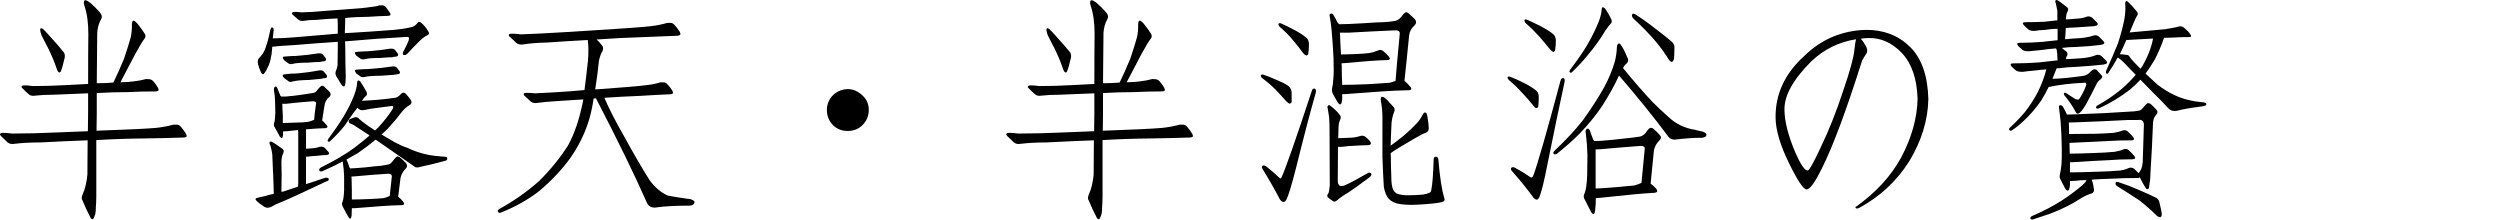 <svg enable-background="new 0 0 240 21.083" height="21.083" viewBox="0 0 240 21.083" width="240" xmlns="http://www.w3.org/2000/svg"><g enable-background="new"><path d="m9.29 7.99c.584 0 1.116-.022 1.595-.067.33-.674.674-1.445 1.033-2.313.285-.854.494-1.527.629-2.021.09-.404.127-.794.112-1.168 0-.104.007-.194.022-.27.045-.18.135-.217.27-.112.045.045.112.104.202.18.359.449.599.778.719.988.135.18.127.359-.022.539s-.434.651-.854 1.415c-.689 1.303-1.168 2.216-1.438 2.74.584-.015 1.011-.045 1.28-.09.419-.045.816-.12 1.19-.225.105 0 .217.008.337.022.135.015.262.09.382.225.135.149.277.352.427.606.06.135.067.225.022.27-.06.045-.142.067-.247.067-.943 0-1.834.022-2.673.067-1.003 0-1.999.03-2.987.09v2.021c0 .539-.007 1.07-.022 1.595 2.965-.104 4.859-.194 5.683-.27.599-.06 1.168-.165 1.707-.314h.359c.135.015.262.098.382.247.135.149.292.367.472.651.06.135.067.225.022.27-.09.045-.172.067-.247.067-1.318.045-2.576.075-3.773.09-1.572.015-3.115.067-4.627.157v3.729c.015 1.348 0 2.261-.045 2.74 0 .419-.045.704-.135.854-.045.149-.097.239-.157.27-.09.015-.165-.037-.225-.157-.27-.509-.524-1.056-.764-1.64-.104-.135-.097-.337.022-.606.225-.494.375-1.115.449-1.864 0-.374.007-1.475.022-3.302-1.303.045-2.815.112-4.537.202-.959 0-1.797.045-2.516.135-.27.045-.487-.008-.651-.157-.225-.225-.434-.427-.629-.606-.09-.09-.105-.165-.045-.225.045-.045.135-.067.27-.067.225 0 .509.022.854.067 1.393 0 2.882-.037 4.47-.112 1.048-.045 1.984-.082 2.808-.112 0-.539.007-1.146.022-1.819v-1.819c-.914.045-2.021.09-3.324.135-.674 0-1.265.03-1.774.09-.27.045-.479-.008-.629-.157-.225-.194-.419-.382-.584-.562-.09-.06-.105-.127-.045-.202.045-.045.135-.067.27-.067.195 0 .457.022.786.067.988 0 2.037-.03 3.145-.09.809-.045 1.527-.082 2.156-.112 0-2.201.007-3.796.022-4.784 0-1.093-.127-2.007-.382-2.74-.09-.284-.067-.457.067-.517.09-.015.262.075.517.27.285.239.591.547.921.921.18.225.217.427.112.606-.225.404-.352.846-.382 1.325 0.0.149-.015 1.767-.045 4.852zm-5.121-5.166c.15.135.367.367.651.696.539.584.981 1.093 1.325 1.527.09.18.105.374.045.584-.135.584-.254.996-.359 1.235-.045.09-.112.112-.202.067-.045-.045-.083-.098-.112-.157-.045-.09-.083-.188-.112-.292-.18-.539-.434-1.145-.764-1.819-.27-.509-.494-.951-.674-1.325-.06-.18-.098-.337-.112-.472.015-.195.12-.21.314-.045z"/><path d="m26.207 16.503c-.015-.599-.038-1.16-.067-1.685-.045-.314-.105-.592-.18-.831-.045-.06-.075-.143-.09-.247 0-.135.067-.18.202-.135.15.06.494.284 1.033.674.135.09.165.232.09.427-.105.18-.165.457-.18.831 0 .494.007.898.022 1.213 0 .688-.007 1.243-.022 1.662.045 0 .105-.008.18-.022l1.415-.472c0-.104.007-.225.022-.359v-1.325-1.101-1.64-.809c0-.06-.007-.127-.022-.202-.359.045-.704.082-1.033.112-.15 0-.285.008-.404.022v.359c-.045.329-.15.374-.314.135-.06-.135-.232-.449-.517-.943-.06-.104-.067-.225-.022-.359.06-.18.097-.502.112-.966 0-.314-.007-.659-.022-1.033 0-.374-.038-.756-.112-1.146-.015-.149.015-.262.09-.337.09-.045.165-.008.225.112.09.225.172.427.247.606.015.09.06.165.135.225h.427c.554-.045 1.078-.104 1.572-.18.314-.045.651-.098 1.011-.157.18-.015.322-.098.427-.247.06-.09.15-.194.27-.314.135-.149.262-.18.382-.09.195.18.382.359.562.539.135.18.127.337-.022.472-.27.225-.427.502-.472.831-.09.584-.165 1.063-.225 1.438.15.135.292.284.427.449.135.149.105.247-.09.292-.539.015-1.063.045-1.572.09-.105 0-.209.008-.314.022v.247.674.943c.135 0 .352-.015.651-.045.225-.015.442-.06.651-.135.18-.045.344-.015.494.09.18.194.307.337.382.427.09.149.022.239-.202.27-.27 0-.562.022-.876.067-.33.015-.659.045-.988.09h-.112v.045 1.325 1.101.157c.494-.149 1.063-.337 1.707-.562.135-.045.232-.06.292-.045.135 0 .195.06.18.18-.015.09-.083.143-.202.157-2.171 1.033-3.639 1.707-4.402 2.021-.359.135-.674.284-.943.449-.225.104-.442.098-.651-.022-.359-.239-.614-.441-.764-.606-.09-.09-.083-.165.022-.225.135-.045.389-.104.764-.18.27-.09.569-.165.898-.225-0-.449-.022-1.153-.067-2.111zm6.918-12.533c0 .194.007.396.022.606 0 1.033.015 1.954.045 2.763 0 .449-.03.741-.09.876-.045.135-.15.112-.314-.067-.135-.225-.307-.509-.517-.854-.09-.18-.09-.359 0-.539.045-.104.09-.27.135-.494 0-.239.007-.823.022-1.752v-.494c-1.393.09-2.792.194-4.2.314-.898.045-1.595.098-2.089.157 0 .06-.007.149-.022.27-.015.284-.06.584-.135.898-.06.314-.157.592-.292.831-.09.225-.187.396-.292.517-.105.18-.217.165-.337-.045-.135-.284-.232-.554-.292-.809-.045-.225-.022-.404.067-.539.135-.135.262-.284.382-.449.135-.194.262-.494.382-.898.09-.27.172-.576.247-.921.015-.104.045-.239.09-.404 0-.06.022-.127.067-.202.06-.135.142-.143.247-.022 0 .045.007.112.022.202-.015.135-.045.39-.09.764.674 0 1.422-.037 2.246-.112 1.318-.104 2.65-.217 3.998-.337v-.809c0-.225-.007-.441-.022-.651-.584.015-1.25.06-1.999.135-.464 0-.876.03-1.235.09-.225.045-.412 0-.562-.135-.195-.18-.375-.337-.539-.472-.045-.06-.052-.12-.022-.18.045-.045.12-.067.225-.067.18 0 .412.015.696.045.674-.015 1.393-.06 2.156-.135.584-.045 1.093-.082 1.527-.112 1.572-.104 2.553-.194 2.942-.27.285-.015.562-.067.831-.157h.292c.105 0 .217.06.337.18.105.135.232.314.382.539.06.104.067.18.022.225s-.112.067-.202.067c-.644.015-1.265.045-1.864.09-.764 0-1.512.037-2.246.112 0 .225-.007.486-.022.786 0 .225-.007.449-.022.674 1.572-.09 3.129-.194 4.672-.314.554-.045 1.101-.127 1.64-.247.27-.045.487-.18.651-.404.09-.15.209-.165.359-.045.27.225.494.494.674.809.135.18.12.307-.045.382-.285.135-.591.374-.921.719-.359.359-.689.704-.988 1.033-.135.149-.27.202-.404.157-.105-.06-.097-.194.022-.404.195-.359.352-.688.472-.988.045-.135.045-.232 0-.292-.015-.045-.097-.06-.247-.045-1.932.105-3.886.247-5.862.427zm-5.705 5.997h-.337l.022.045c0 .329.015.659.045.988v.809c.285 0 .749-.015 1.393-.045.33 0 .674-.022 1.033-.067.195-.045.389-.112.584-.202.015-.314.075-.831.18-1.55.045-.135-.052-.21-.292-.225-.854.06-1.729.143-2.628.247zm.719-2.156c-.225.09-.397.067-.517-.067-.09-.06-.202-.143-.337-.247-.195-.194-.195-.314 0-.359.225-.015.442-.037.651-.067.27 0 .546-.015.831-.045.629-.06 1.213-.143 1.752-.247.27-.06.457-.03.562.09.135.149.232.27.292.359.06.135.015.225-.135.27-.135 0-.277.022-.427.067-.27.016-.674.053-1.213.112-.674.015-1.161.06-1.46.135zm-.022-1.685c-.195.06-.359.029-.494-.09-.09-.06-.202-.143-.337-.247-.18-.225-.18-.345 0-.359.24-.016.457-.03.651-.045.27 0 .539-.015.809-.045.599-.045 1.161-.112 1.685-.202.27-.045.457-.015.562.09.135.18.232.307.292.382.045.135 0 .225-.135.27-.135 0-.277.022-.427.067-.27 0-.659.022-1.168.067-.674 0-1.153.037-1.437.112zm7.951 7.277c-.539.449-1.116.884-1.729 1.303-.314.18-.674.382-1.078.606.09.194.172.404.247.629.015.09.053.165.112.225.135 0 .299-.008.494-.022.674-.045 1.295-.104 1.864-.18.404-.015.809-.067 1.213-.157.18-.015.337-.112.472-.292.06-.09.15-.202.27-.337.135-.18.277-.21.427-.09.225.18.427.367.606.562.15.18.15.352 0 .517-.27.27-.442.576-.517.921l-.225 1.797c.18.135.344.3.494.494.135.18.097.284-.112.314-.674.015-1.318.045-1.932.09-.854.06-1.722.127-2.605.202h-.292c0 .225-.007.457-.022.696-.045.359-.15.404-.314.135-.09-.135-.277-.479-.562-1.033-.06-.135-.06-.27 0-.404.09-.225.142-.621.157-1.19v-1.258c-.015-.464-.06-.936-.135-1.415v-.022c-.27.135-.546.277-.831.427-.375.18-.749.352-1.123.517-.15.045-.247.022-.292-.067-.045-.104.007-.202.157-.292 1.348-.674 2.403-1.295 3.167-1.864.539-.404 1.041-.809 1.505-1.213-.375-.239-.719-.464-1.033-.674-.314-.225-.584-.382-.809-.472-.09-.015-.142-.075-.157-.18s.015-.18.09-.225c.18-.09.359-.157.539-.202.15-.015.285.053.404.202.045.06.337.284.876.674.18.104.382.239.606.404.09-.09.195-.188.314-.292.554-.599 1.011-1.183 1.37-1.752.045-.09.067-.157.067-.202 0-.06-.038-.098-.112-.112-.375.045-.779.098-1.213.157-.719.09-1.183.165-1.393.225-.225.06-.412.037-.562-.067-.045-.045-.097-.09-.157-.135-.27.329-.539.696-.809 1.101l-.045.067c-.135.18-.27.374-.404.584-.404.494-.861.98-1.37 1.46-.06.06-.127.06-.202 0-.045-.045-.03-.127.045-.247.584-.778 1.071-1.49 1.46-2.134.404-.674.734-1.333.988-1.977.195-.509.3-.943.314-1.303 0-.09.038-.149.112-.18.045 0 .105.03.18.09.24.359.449.711.629 1.056.045.135.022.247-.067.337-.09.06-.225.217-.404.472 1.078-.045 2.096-.135 3.055-.27.24 0 .464-.12.674-.359.15-.18.307-.202.472-.067.18.194.352.412.517.651.09.18.052.329-.112.449-.285.135-.591.419-.921.854-.225.314-.636.801-1.235 1.46-.18.18-.367.352-.562.517.404.239.838.494 1.303.764.419.225.793.39 1.123.494.674.329 1.4.569 2.179.719.359.06.741.104 1.146.135.135 0 .285.015.449.045.061 0 .098.053.112.157 0 .09-.052.157-.157.202-.809.225-1.707.441-2.695.651-.135 0-.225-.022-.27-.067-1.482-1.033-2.733-1.901-3.751-2.605zm-1.977 3.526c-.135 0-.254.008-.359.022 0 .015.007.06.022.135 0 .404.007.801.022 1.19v.876c.404 0 .966-.015 1.685-.045.449-.015.906-.045 1.37-.09.195-.045.39-.112.584-.202.045-.374.112-1.003.202-1.887 0-.18-.135-.262-.404-.247-.988.06-2.029.143-3.122.247zm.943-11.253c-.195.06-.359.03-.494-.09-.09-.061-.202-.143-.337-.247-.18-.225-.18-.345 0-.359.24-.016.457-.03.651-.045.27 0 .539-.015.809-.045.599-.045 1.161-.112 1.685-.202.27-.045.457-.015.562.09.135.18.232.307.292.382.045.135 0 .225-.135.27-.135 0-.277.022-.427.067-.27 0-.659.022-1.168.067-.674 0-1.153.037-1.437.112zm0 1.707c-.195.06-.359.03-.494-.09-.09-.06-.202-.143-.337-.247-.18-.225-.18-.345 0-.359.24-.015.457-.03.651-.045.285 0 .577-.015.876-.045.629-.045 1.228-.112 1.797-.202.27-.045.457-.015.562.09.135.18.232.307.292.382.045.135 0 .217-.135.247-.135.015-.285.037-.449.067-.27.015-.681.045-1.235.09-.719 0-1.228.037-1.527.112z"/><path d="m62.486 2.51c.554-.061 1.078-.165 1.572-.314h.359c.135.015.262.098.382.247.135.149.292.359.472.629.06.135.067.225.022.27-.06.045-.142.075-.247.09-1.213.045-2.351.09-3.414.135-1.482.045-2.935.12-4.357.225.15.135.322.322.517.562.135.18.142.382.022.606-.105.135-.209.419-.314.854-.09.898-.209 1.819-.359 2.763h.157c2.516-.18 4.103-.314 4.762-.404.464-.045.914-.135 1.348-.27h.337c.135.015.254.09.359.225.135.135.285.329.449.584.06.135.067.225.022.27-.06.045-.135.067-.225.067-1.033.045-2.014.098-2.942.157-1.138.045-2.269.104-3.392.18.419.988 1.048 2.216 1.887 3.684.943 1.722 1.767 3.137 2.471 4.245.509.688 1.085 1.176 1.73 1.46.539.104 1.183.21 1.932.314.18 0 .344.045.494.135.195.104.195.247 0 .427-.09.06-.202.09-.337.09-1.258 0-2.284.053-3.077.157-.449.09-.771-.022-.966-.337-1.213-2.74-2.86-6.117-4.941-10.13-.09 0-.165.015-.225.045-.045.225-.083.449-.112.674-.314 1.752-1.003 3.399-2.066 4.941-.809 1.138-1.834 2.231-3.077 3.279-1.078.823-2.298 1.505-3.661 2.044-.105.045-.195.015-.27-.09-.045-.09-.007-.172.112-.247 1.393-.764 2.673-1.662 3.841-2.695 1.048-1.033 1.969-2.164 2.763-3.392.629-1.123 1.116-2.561 1.46-4.312 0-.045.007-.09.022-.135-.734.045-1.55.098-2.448.157-.764.045-1.422.104-1.977.18-.24.045-.449 0-.629-.135-.225-.225-.427-.412-.606-.562-.06-.06-.075-.127-.045-.202.045-.045.135-.067.27-.067.225 0 .494.015.809.045 1.078-.045 2.231-.112 3.459-.202.449-.045.876-.082 1.28-.112.105-.778.217-1.722.337-2.83.06-.764.052-1.423-.022-1.977-1.123.06-2.433.143-3.931.247-.854.015-1.61.075-2.269.18-.27.045-.494-.008-.674-.157-.225-.225-.434-.419-.629-.584-.09-.09-.105-.165-.045-.225.045-.045.135-.067.27-.067.225 0 .509.022.854.067 1.258-.045 2.605-.112 4.043-.202 1.093-.06 2.059-.12 2.897-.18 2.935-.18 4.784-.314 5.548-.404z"/><path d="m81.381 8.552c.539 0 1.033.225 1.482.674.359.359.539.801.539 1.325 0 .554-.187 1.025-.562 1.415-.375.404-.861.606-1.46.606-.554 0-1.018-.18-1.393-.539-.404-.404-.606-.898-.606-1.482 0-.539.195-1.011.584-1.415.404-.374.876-.569 1.415-.584z"/><path d="m105.89 7.99c.584 0 1.116-.022 1.595-.067.33-.674.674-1.445 1.033-2.313.285-.854.494-1.527.629-2.021.09-.404.127-.794.112-1.168 0-.104.007-.194.022-.27.045-.18.135-.217.27-.112.045.045.112.104.202.18.359.449.599.778.719.988.135.18.127.359-.022.539s-.434.651-.854 1.415c-.689 1.303-1.168 2.216-1.438 2.74.584-.015 1.011-.045 1.28-.09.419-.045.816-.12 1.19-.225.105 0 .217.008.337.022.135.015.262.09.382.225.135.149.277.352.427.606.06.135.067.225.022.27-.06.045-.142.067-.247.067-.943 0-1.834.022-2.673.067-1.003 0-1.999.03-2.987.09v2.021c0 .539-.007 1.07-.022 1.595 2.965-.104 4.859-.194 5.683-.27.599-.06 1.168-.165 1.707-.314h.359c.135.015.262.098.382.247.135.149.292.367.472.651.06.135.067.225.022.27-.09.045-.172.067-.247.067-1.318.045-2.576.075-3.773.09-1.572.015-3.115.067-4.627.157v3.729c.015 1.348 0 2.261-.045 2.74 0 .419-.045.704-.135.854-.045.149-.097.239-.157.27-.09.015-.165-.037-.225-.157-.27-.509-.524-1.056-.764-1.64-.104-.135-.097-.337.022-.606.225-.494.375-1.115.449-1.864 0-.374.007-1.475.022-3.302-1.303.045-2.815.112-4.537.202-.959 0-1.797.045-2.516.135-.27.045-.487-.008-.651-.157-.225-.225-.434-.427-.629-.606-.09-.09-.105-.165-.045-.225.045-.045.135-.067.27-.067.225 0 .509.022.854.067 1.393 0 2.882-.037 4.47-.112 1.048-.045 1.984-.082 2.808-.112 0-.539.007-1.146.022-1.819v-1.819c-.914.045-2.021.09-3.324.135-.674 0-1.265.03-1.774.09-.27.045-.479-.008-.629-.157-.225-.194-.419-.382-.584-.562-.09-.06-.105-.127-.045-.202.045-.045.135-.067.27-.067.195 0 .457.022.786.067.988 0 2.037-.03 3.145-.09.809-.045 1.527-.082 2.156-.112 0-2.201.007-3.796.022-4.784 0-1.093-.127-2.007-.382-2.74-.09-.284-.067-.457.067-.517.09-.015.262.075.517.27.285.239.591.547.921.921.18.225.217.427.112.606-.225.404-.352.846-.382 1.325 0.0.149-.015 1.767-.045 4.852zm-5.121-5.166c.15.135.367.367.651.696.539.584.981 1.093 1.325 1.527.09.18.105.374.045.584-.135.584-.254.996-.359 1.235-.045.09-.112.112-.202.067-.045-.045-.083-.098-.112-.157-.045-.09-.083-.188-.112-.292-.18-.539-.434-1.146-.764-1.819-.27-.509-.494-.951-.674-1.325-.06-.18-.098-.337-.112-.472.015-.195.12-.21.314-.045z"/><path d="m121.258 7.159c.404.135.838.307 1.303.517.449.18.809.359 1.078.539.195.135.314.337.359.606v.943c0 .06-.045.12-.135.18-.045.015-.105 0-.18-.045-.045-.045-.105-.098-.18-.157-.359-.404-.711-.786-1.056-1.146-.404-.404-.824-.764-1.258-1.078-.045-.015-.083-.06-.112-.135-.045-.09-.052-.149-.022-.18.045-.045.112-.06.202-.045zm-.045 9.074c-.09-.135-.097-.239-.022-.314.09-.06.209-.045.359.045.464.374.914.764 1.348 1.168.045 0 .083-.022.112-.067.404-.868 1.377-3.646 2.92-8.333.045-.18.142-.255.292-.225.105.045.135.18.09.404-.539 1.887-1.168 4.282-1.887 7.188-.404 1.587-.711 2.605-.921 3.055-.18.314-.389.314-.629 0-.464-.898-1.018-1.872-1.662-2.92zm1.752-13.993c.404.18.846.396 1.325.651.449.239.809.472 1.078.696.18.135.277.345.292.629 0 .359-.022.666-.067.921 0 .09-.045.149-.135.18-.045.015-.105 0-.18-.045l-.18-.18c-.33-.449-.666-.876-1.011-1.28-.375-.449-.779-.854-1.213-1.213-.045-.045-.083-.098-.112-.157-.045-.09-.045-.149 0-.18.045-.045.112-.053.202-.022zm4.672 10.377c0-.554-.015-1.019-.045-1.393-.045-.329-.09-.606-.135-.831-.045-.104-.03-.194.045-.27.045-.045.112-.037.202.022.359.27.644.539.854.809.18.18.202.382.067.606-.09.18-.135.509-.135.988 0 .239-.007.479-.022.719.225 0 .614-.015 1.168-.045.359-.015.689-.075.988-.18.18-.045.352 0 .517.135.225.194.367.345.427.449.09.18.015.284-.225.314-.359 0-.756.015-1.19.045-.449.015-.906.053-1.37.112h-.337c0 1.048-.007 2.126-.022 3.234 0 .239.06.404.18.494.135.06.307.045.517-.045.449-.194 1.168-.576 2.156-1.146.135-.09.254-.082.359.022.06.135-.022.277-.247.427-.959.719-1.617 1.19-1.977 1.415-.27.149-.554.337-.854.562-.225.225-.397.322-.517.292-.225-.135-.412-.27-.562-.404-.105-.104-.083-.247.067-.427.045-.135.083-.39.112-.764 0-1.797-.007-3.512-.022-5.144zm7.188-4.852h.022c.195.18.382.374.562.584.135.18.09.284-.135.314-.898.016-1.752.053-2.561.112-1.123.09-2.261.172-3.414.247-.15 0-.299.008-.449.022v.449c-.045.584-.195.688-.449.314-.135-.239-.285-.509-.449-.809-.09-.18-.112-.359-.067-.539s.083-.472.112-.876c.045-.449.052-1.108.022-1.977-.045-.913-.105-1.797-.18-2.65-.045-.494-.112-.988-.202-1.482-.015-.06.015-.112.09-.157.105-.045.195-.008.27.112.135.194.254.412.359.651.045.104.12.188.225.247.27 0 .562-.008.876-.022.988-.045 1.902-.098 2.74-.157.554 0 1.13-.045 1.729-.135.195-.045.367-.149.517-.314.09-.09.187-.21.292-.359.15-.18.3-.21.449-.09.225.194.442.396.651.606.15.194.142.382-.022.562-.314.27-.494.599-.539.988-.18 1.842-.33 3.294-.449 4.357zm-.449-4.537c.015-.225-.135-.329-.449-.314-1.438.06-2.942.135-4.515.225h-.786c0 .09.007.188.022.292.015.584.045 1.183.09 1.797.33 0 .838-.015 1.527-.045.404-.015.801-.045 1.19-.09.314-.061.591-.143.831-.247.18-.09.352-.067.517.067.195.149.375.329.539.539.135.18.097.284-.112.314-.599.015-1.19.045-1.774.09-.764.06-1.55.127-2.358.202-.105 0-.21.008-.314.022 0 .09.007.18.022.27 0 .599.015 1.198.045 1.797.584 0 1.438-.022 2.561-.067.674-.045 1.34-.09 1.999-.135.18-.045.367-.104.562-.18.045-.674.18-2.187.404-4.537zm-1.662 8.063c0-.539-.052-1.086-.157-1.64-.015-.18.007-.3.067-.359.06-.015.15.008.27.067.135.09.434.396.898.921.105.135.12.292.045.472-.105.225-.187.562-.247 1.011-.045.868-.075 1.609-.09 2.224.375-.27.786-.584 1.235-.943.539-.464.959-.861 1.258-1.19.225-.239.404-.494.539-.764.045-.09.09-.165.135-.225.105-.104.202-.09.292.045.015.045.038.127.067.247.09.539.135.921.135 1.146s-.097.374-.292.449c-.18.045-.562.239-1.146.584-1.168.674-1.909 1.131-2.224 1.37 0 .104.007.225.022.359 0 .539.015 1.176.045 1.909 0 .539.052.936.157 1.19.06.149.172.284.337.404.195.09.501.149.921.18.629 0 1.168-.022 1.617-.067.27-.045.487-.104.651-.18.09-.045.142-.143.157-.292.105-.494.18-1.468.225-2.92 0-.149.067-.232.202-.247.135 0 .217.082.247.247.135 1.662.322 2.89.562 3.684.045.135.052.225.022.27-.06.09-.172.149-.337.18-.404.09-1.138.165-2.201.225-.809.045-1.482.008-2.021-.112-.464-.135-.786-.374-.966-.719-.135-.239-.232-.531-.292-.876-.045-.674-.09-1.632-.135-2.875v-3.773z"/><path d="m144.958 7.362c.404.149.854.352 1.348.606.449.225.816.449 1.101.674.195.135.299.337.314.606 0 .359-.015.674-.045.943 0 .09-.045.149-.135.18-.045.015-.105 0-.18-.045-.045-.045-.097-.104-.157-.18-.359-.449-.719-.861-1.078-1.235-.404-.449-.816-.846-1.235-1.19-.045-.045-.09-.098-.135-.157-.045-.09-.045-.149 0-.18.045-.045.112-.053.202-.022zm.18 9.052c-.09-.104-.112-.202-.067-.292.09-.09.209-.098.359-.022.509.27 1.011.576 1.505.921.09.045.172 0 .247-.135.375-.943 1.25-3.99 2.628-9.142.045-.18.142-.262.292-.247.105.045.135.18.09.404-.449 2.066-.988 4.657-1.617 7.771-.33 1.707-.599 2.8-.809 3.279-.135.27-.314.284-.539.045-.584-.809-1.28-1.67-2.089-2.583zm1.438-14.532c.404.18.861.396 1.37.651.449.239.816.472 1.101.696.195.135.299.345.314.629 0 .359-.022.674-.067.943 0 .06-.045.12-.135.18-.045 0-.105-.022-.18-.067l-.18-.18c-.359-.449-.711-.868-1.056-1.258-.404-.449-.824-.861-1.258-1.235-.045-.045-.083-.098-.112-.157-.045-.09-.045-.149 0-.18.045-.045.112-.053.202-.022zm7.412 6.514c.464-.854.816-1.707 1.056-2.561.105-.449.165-.898.18-1.348 0-.09.03-.172.09-.247.015-.045.06-.067.135-.067.045 0 .09.037.135.112.18.225.404.659.674 1.303.09.194.052.367-.112.517-.135.104-.247.247-.337.427.988 1.213 1.939 2.306 2.853 3.279.449.449.951.921 1.505 1.415.719.674 1.572 1.086 2.561 1.235l.539.135c.18.015.33.075.449.18.135.104.142.217.022.337-.09.06-.202.098-.337.112-.824 0-1.7.06-2.628.18-.225 0-.412-.075-.562-.225-1.408-1.887-3.002-3.863-4.784-5.93-.404.898-.959 1.895-1.662 2.987-.554.823-1.265 1.692-2.134 2.605-.629.629-1.348 1.266-2.156 1.909-.045.045-.112.067-.202.067s-.142-.045-.157-.135c0-.06.03-.12.09-.18 1.093-1.033 2.006-2.014 2.74-2.942.809-1.123 1.49-2.179 2.044-3.167zm-.225-7.502c0-.09.03-.157.09-.202.06 0 .127.03.202.09.27.374.487.749.651 1.123.045.149.022.27-.067.359-.105.09-.285.322-.539.696-.449.764-1.026 1.564-1.729 2.403-.419.509-.906 1.033-1.46 1.572-.06.06-.135.06-.225 0-.045-.045-.022-.135.067-.27.629-.823 1.153-1.58 1.572-2.269.419-.719.779-1.43 1.078-2.134.225-.539.344-.996.359-1.37zm4.694 16.733c.195.135.382.307.562.517.135.194.09.314-.135.359-.779.045-1.542.104-2.291.18-.988.104-2.006.21-3.055.314-.135 0-.247.008-.337.022 0 .374-.022.764-.067 1.168-.045.419-.172.479-.382.18-.09-.18-.292-.576-.606-1.19-.135-.194-.142-.404-.022-.629.135-.329.217-.913.247-1.752 0-.629.007-1.266.022-1.909-.015-.688-.067-1.393-.157-2.111-.045-.18-.015-.314.09-.404.105-.06.202-.015.292.135.09.27.187.531.292.786.015.09.06.172.135.247.18 0 .389-.008.629-.022.824-.06 1.587-.135 2.291-.225.494-.045.981-.104 1.46-.18.195-.045.367-.149.517-.314.06-.09.15-.21.27-.359.15-.18.307-.217.472-.112.225.18.434.382.629.606.18.18.18.359 0 .539-.285.27-.464.599-.539.988-.135 1.348-.24 2.403-.314 3.167zm-4.784-3.302c-.18 0-.344.008-.494.022v.494 1.774 1.482c.464-.015 1.146-.06 2.044-.135.539-.045 1.093-.098 1.662-.157.24-.06.472-.143.696-.247.045-.539.15-1.632.314-3.279.015-.194-.127-.284-.427-.27-1.213.09-2.478.194-3.796.314zm3.302-12.96c.719.464 1.348.913 1.887 1.348.719.539 1.258.966 1.617 1.28.15.135.24.3.27.494 0 .27-.007.539-.022.809 0 .239-.022.396-.067.472-.09.225-.232.225-.427 0-.404-.674-.906-1.355-1.505-2.044-.554-.629-1.19-1.272-1.909-1.932-.09-.09-.142-.172-.157-.247 0-.104.022-.18.067-.225.06-.015.143 0.0.247.045z"/><path d="m174.903 16.166c-.659 1.333-1.146 2.007-1.46 2.021-.299.015-.861-.816-1.685-2.493-.854-1.737-1.288-3.197-1.303-4.38-.03-2.261.876-4.23 2.718-5.907 1.662-1.632 3.646-2.479 5.952-2.538 1.692-.015 3.1.524 4.223 1.617s1.714 2.771 1.774 5.031c-.045 2.036-.659 4.028-1.842 5.975-1.183 1.872-2.77 3.354-4.762 4.447-.18.09-.299.104-.359.045-.06-.09-.045-.143.045-.157 1.917-1.378 3.354-2.95 4.312-4.717 1.003-1.887 1.527-3.759 1.572-5.615-.06-1.946-.569-3.422-1.527-4.425-.959-.988-2.029-1.46-3.212-1.415-.254 0-.494.022-.719.067.105.09.209.225.314.404.299.435.382.764.247.988-.15.225-.292.457-.427.696-1.527 4.821-2.815 8.273-3.863 10.354zm-.135-1.977c.809-1.677 1.535-3.504 2.179-5.48.659-1.917 1.018-3.234 1.078-3.953.045-.464.097-.794.157-.988-1.647.255-3.084.966-4.312 2.134-1.752 1.752-2.605 3.31-2.561 4.672.015 1.108.359 2.456 1.033 4.043.509 1.168.906 1.752 1.19 1.752.15-0.0.562-.727 1.235-2.179z"/><path d="m196.673 8.35c-.225.464-.464.898-.719 1.303-.494.719-1.048 1.362-1.662 1.932-.375.359-.764.674-1.168.943-.06.045-.135.03-.225-.045-.045-.045-.038-.112.022-.202.509-.464.988-.958 1.438-1.482.494-.629.914-1.272 1.258-1.932.359-.719.636-1.452.831-2.201-.359.015-.681.045-.966.09-.539.045-.959.09-1.258.135-.314.015-.539-.022-.674-.112-.18-.149-.33-.284-.449-.404-.15-.194-.09-.292.18-.292.854 0 1.669-.03 2.448-.09.764-.09 1.363-.157 1.797-.202 0-.104-.007-.225-.022-.359 0-.18-.015-.352-.045-.517 0-.09-.022-.172-.067-.247l-.022-.022c-.554.045-1.026.098-1.415.157-.464.045-.838.082-1.123.112-.314.015-.532-.022-.651-.112-.18-.149-.33-.284-.449-.404-.15-.194-.09-.292.18-.292.764 0 1.49-.03 2.179-.09.584-.06 1.063-.112 1.438-.157v-1.101c-.494.015-.898.053-1.213.112-.404.015-.719.045-.943.09-.314.015-.532-.03-.651-.135-.18-.149-.322-.284-.427-.404-.18-.194-.127-.292.157-.292.629 0 1.235-.015 1.819-.045.494-.06.906-.104 1.235-.135v-.921c-.045-.225-.09-.441-.135-.651-.015-.06-.038-.135-.067-.225 0-.135.067-.18.202-.135.135.06.442.284.921.674.135.09.157.225.067.404-.09.135-.142.345-.157.629 0 .045-.007.09-.022.135.27 0 .599-.022.988-.067.419-.015.771-.082 1.056-.202.195-.045.367 0 .517.135l.404.404c.195.194.12.322-.225.382-.539.045-1.198.09-1.977.135-.27 0-.524.015-.764.045-.015.419-.038.778-.067 1.078.404-.045.891-.082 1.46-.112.509-.045.936-.127 1.28-.247.195-.06.367-.022.517.112l.404.404c.195.194.12.322-.225.382-.674.09-1.467.157-2.381.202-.449 0-.906.03-1.37.09.105.09.254.21.449.359.105.09.127.217.067.382-.045.045-.075.104-.09.18 0 .045-.015.098-.045.157.419-.015.921-.045 1.505-.09s1.063-.149 1.438-.314c.195-.045.367 0 .517.135l.404.404c.194.194.12.322-.225.382-.764.09-1.655.165-2.673.225-.554.015-1.101.06-1.64.135h-.202c-.135.359-.27.696-.404 1.011.764-.015 1.767-.112 3.01-.292.225-.045.419-.157.584-.337.06-.045.135-.112.225-.202.135-.104.277-.112.427-.022.105.104.254.27.449.494.135.104.112.239-.067.404-.195.135-.337.307-.427.517-.314.644-.644 1.28-.988 1.909-.18.314-.367.569-.562.764-.09.061-.157.098-.202.112-.09 0-.165-.06-.225-.18-.285-.539-.629-1.048-1.033-1.527-.09-.104-.112-.194-.067-.27.045-.06.12-.053.225.022.314.194.591.374.831.539.105.045.202.067.292.067.06-.015.135-.098.225-.247.27-.449.457-.854.562-1.213 0-.06-.022-.112-.067-.157-.045-.015-.105-.015-.18 0-1.273.06-2.396.194-3.369.404zm7.884 2.358c.225 0 .487-.03.786-.09.135 0 .314-.149.539-.449.135-.149.232-.239.292-.27.06-.015.15.008.27.067.18.149.375.345.584.584.135.149.112.322-.067.517-.15.149-.24.39-.27.719-.06 1.587-.142 3.197-.247 4.829 0 .404-.045.861-.135 1.37 0 .09-.052.149-.157.18-.06 0-.12-.045-.18-.135-.195-.314-.375-.644-.539-.988-.045 0-.09.015-.135.045-.898 0-1.759.022-2.583.067-.629.015-1.265.045-1.909.09.09.225.165.547.225.966 0 .18-.075.3-.225.359-.359.104-.719.27-1.078.494-.824.539-1.782 1.019-2.875 1.438l-1.685.562c-.105.045-.187.015-.247-.09-.015-.09.03-.165.135-.225 1.048-.449 1.999-.943 2.853-1.482.644-.419 1.228-.846 1.752-1.28.359-.284.577-.517.651-.696-.359 0-.719.022-1.078.067-.195 0-.367.008-.517.022v.382c-.06.599-.217.704-.472.314-.135-.27-.277-.547-.427-.831-.09-.135-.112-.3-.067-.494.045-.18.09-.449.135-.809.045-.419.06-1.033.045-1.842-.015-.854-.053-1.67-.112-2.448-.045-.464-.097-.921-.157-1.37-.015-.09.015-.149.09-.18.105-.015.195.022.27.112.135.225.254.449.359.674 0 .016.015.053.045.112.195 0 .457-.008.786-.022 1.842-.06 3.624-.149 5.346-.27zm-5.301 1.033c-.24 0-.457.008-.651.022 0 .104.007.232.022.382v.719c.539 0 1.363-.008 2.471-.022.599-.015 1.206-.045 1.819-.09.314-.045.599-.12.854-.225.18-.06.344-.03.494.09.195.18.375.367.539.562.105.18.06.277-.135.292-.809 0-1.595.022-2.358.067-1.033.045-2.089.098-3.167.157-.18 0-.337.008-.472.022 0 .314.007.659.022 1.033.554 0 1.37-.022 2.448-.067.629-.015 1.25-.053 1.864-.112.314-.045.591-.12.831-.225.18-.09.352-.067.517.067.195.18.375.367.539.562.135.18.09.284-.135.314-.824 0-1.617.03-2.381.09-1.048.045-2.119.104-3.212.18-.18 0-.33.008-.449.022v.966c.599 0 1.52-.022 2.763-.067.674-.015 1.363-.053 2.066-.112.314-.045.591-.127.831-.247.18-.06.352-.03.517.09l.427.427c0-.045.022-.082.067-.112.045-.09.105-.194.18-.314.06-.135.105-.352.135-.651.045-1.183.083-2.403.112-3.661-.06-.314-.24-.441-.539-.382h-.988c-1.677.09-3.354.165-5.031.225zm2.269-1.348c-.105.045-.195.045-.27 0-.06-.09-.038-.172.067-.247.809-.449 1.572-.966 2.291-1.55.539-.464 1.011-.936 1.415-1.415-.27-.27-.524-.531-.764-.786-.375-.419-.674-.696-.898-.831-.015-.016-.038-.03-.067-.045-.27.494-.569.988-.898 1.482-.045.09-.112.104-.202.045-.045-.045-.045-.135 0-.27.449-.988.824-1.856 1.123-2.605.27-.823.479-1.617.629-2.381.09-.584.112-1.07.067-1.46 0-.09.022-.157.067-.202s.112-.03.202.045c.33.314.622.637.876.966.09.135.09.255 0 .359-.09.135-.217.404-.382.809-.105.239-.217.509-.337.809.988-.09 1.969-.18 2.942-.27.314-.015.651-.06 1.011-.135.27-.045.517-.098.741-.157.18-.06.352-.029.517.09.314.27.509.472.584.606.18.225.12.329-.18.314h-.359c-.24 0-.614.015-1.123.045-.27 0-.546.008-.831.022-.225.674-.517 1.362-.876 2.066-.27.464-.569.921-.898 1.37.359.329.749.688 1.168 1.078 1.033.778 2.059 1.272 3.077 1.482.375.09.749.149 1.123.18.135 0 .262.022.382.067.09.045.112.112.067.202-.045.06-.165.104-.359.135-1.183.149-1.999.292-2.448.427-.33.06-.599-.015-.809-.225-.27-.314-.771-.831-1.505-1.55-.419-.419-.816-.823-1.19-1.213-.285.314-.606.621-.966.921-.914.719-1.909 1.325-2.987 1.819zm1.864 7.098c.689.225 1.318.464 1.887.719.734.314 1.295.569 1.685.764.18.09.292.232.337.427.06.239.12.502.18.786.045.239.06.396.045.472-.045.225-.187.255-.427.09-.494-.494-1.063-.996-1.707-1.505-.629-.419-1.318-.861-2.066-1.325-.105-.06-.18-.127-.225-.202-.015-.09-.007-.165.022-.225.06-.045.15-.045.27 0zm3.302-13.791c-.809.045-1.625.09-2.448.135h-.112c-.18.419-.375.846-.584 1.28-.015 0-.03.03-.045.09.195 0 .404.022.629.067.15 0 .247.053.292.157.045.09.187.262.427.517.18.18.389.396.629.651.045-.045.097-.112.157-.202.539-.913.891-1.812 1.056-2.695z"/></g></svg>